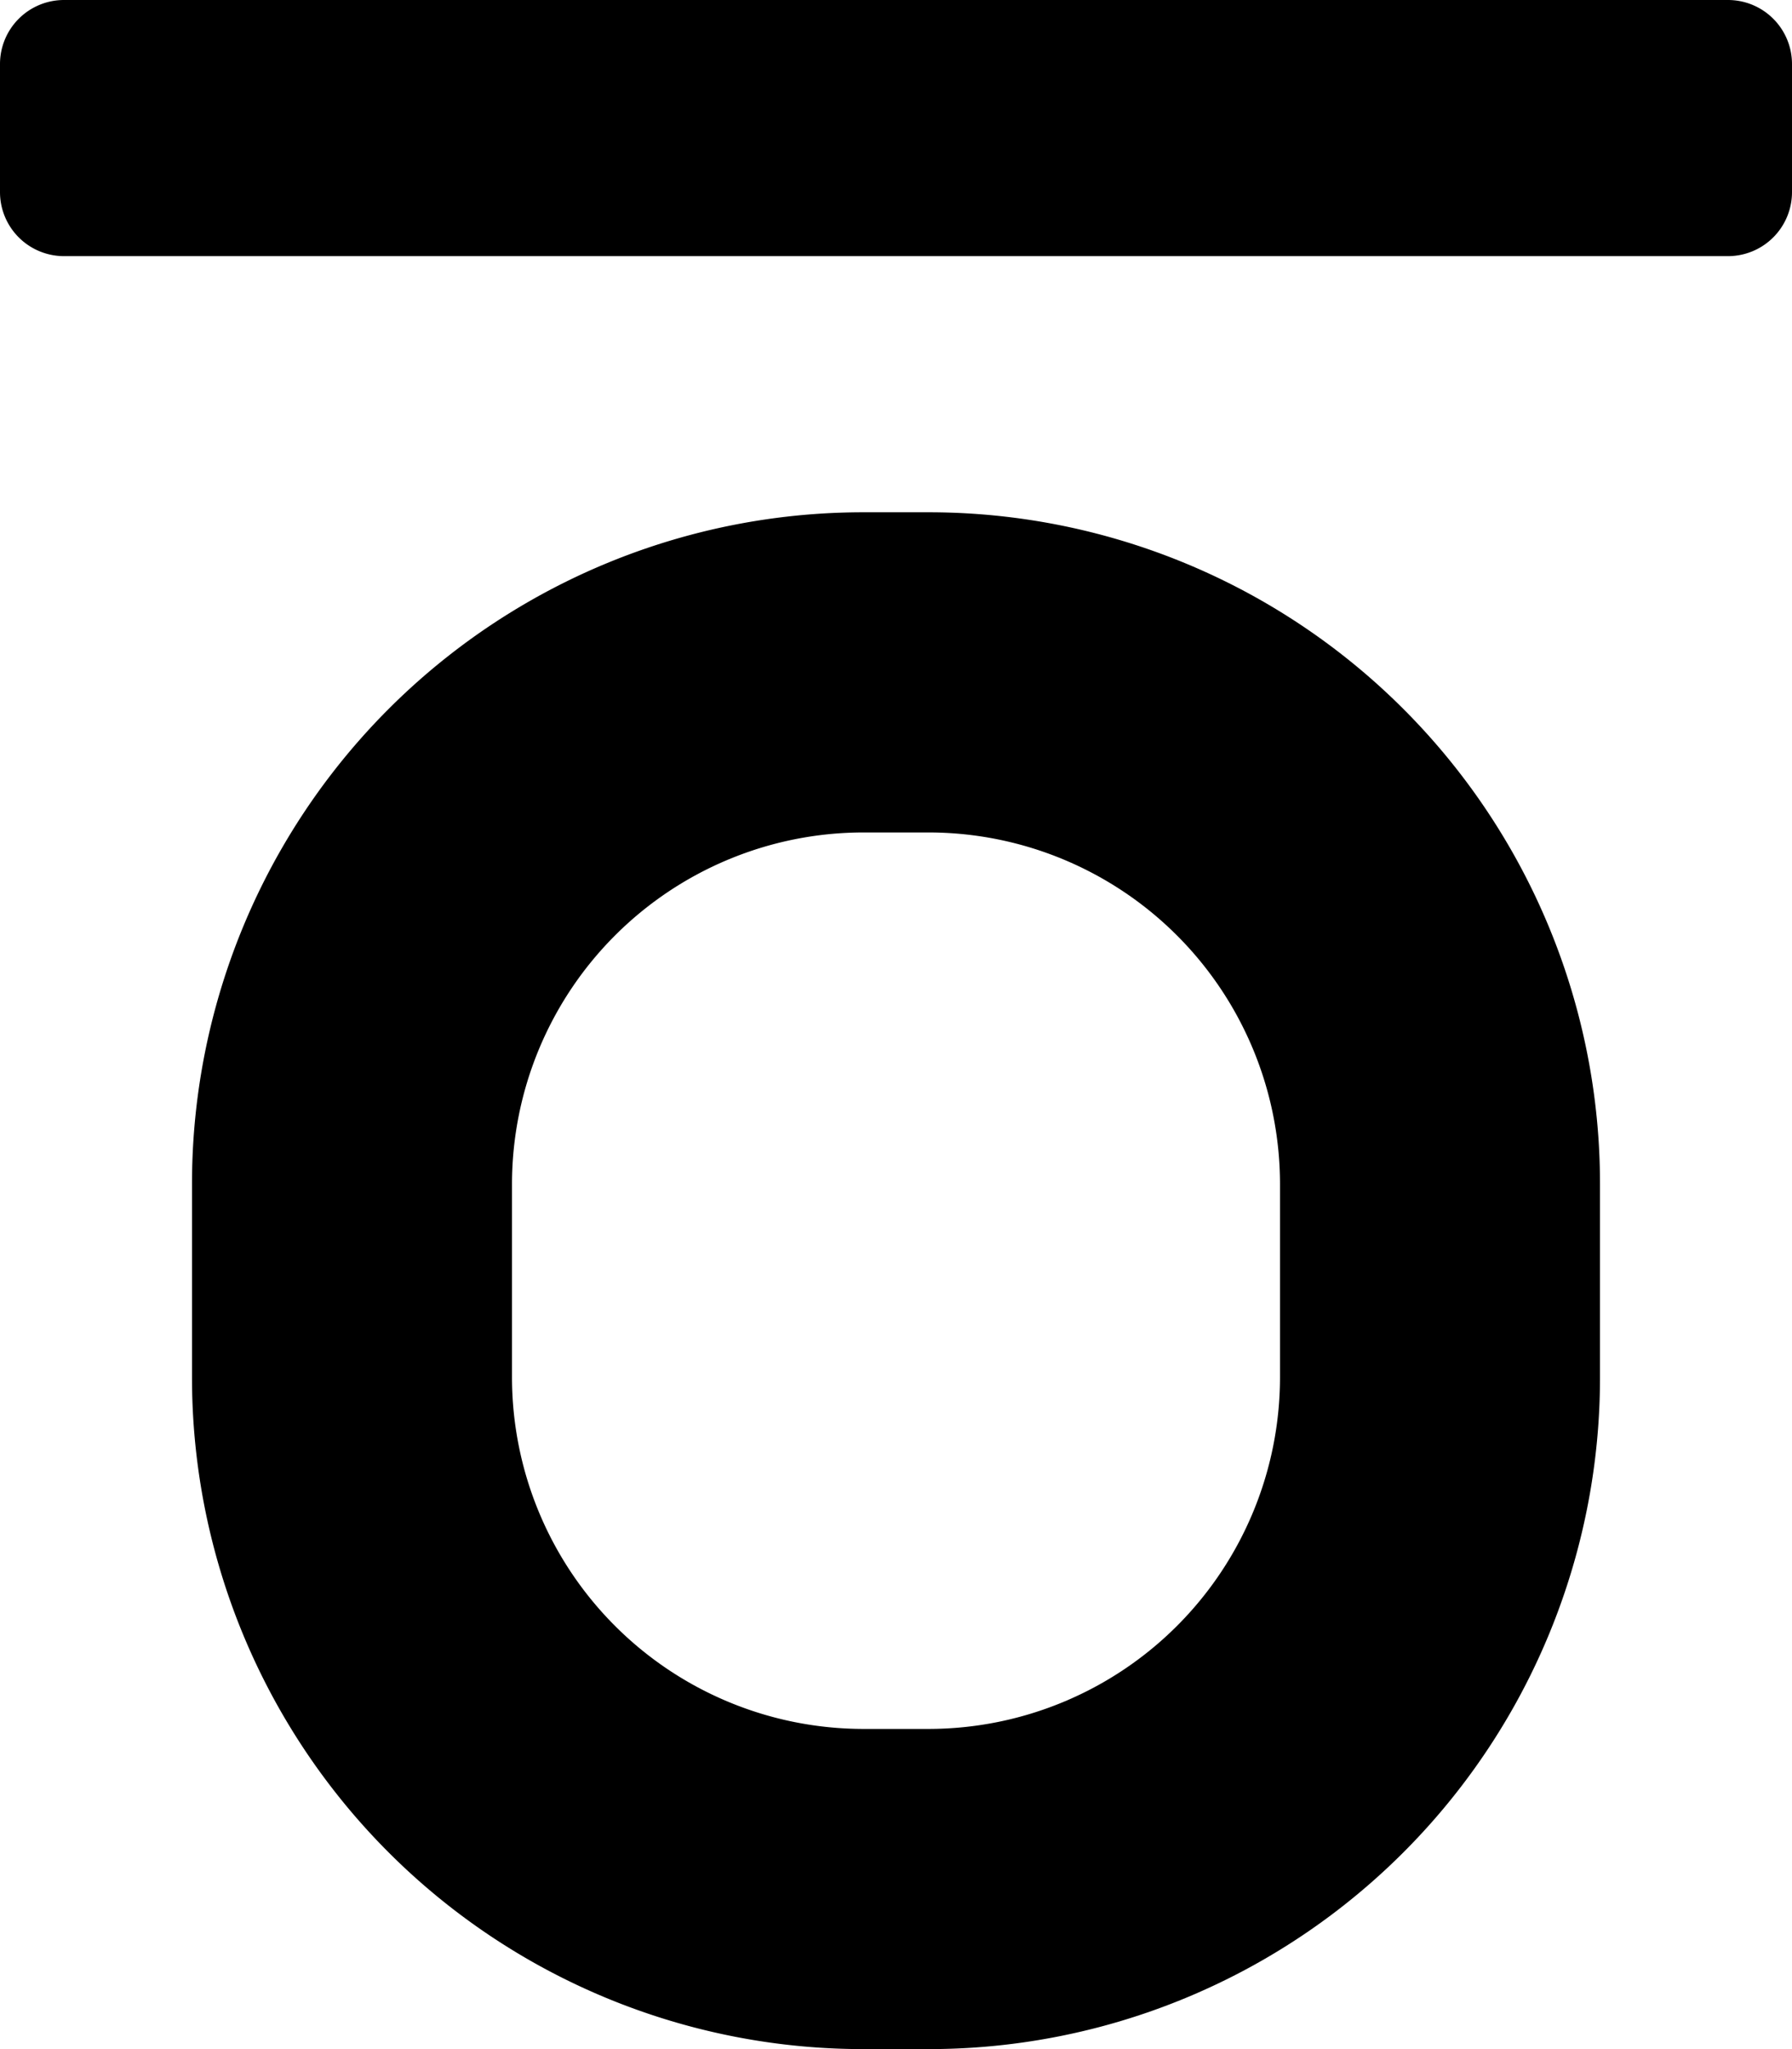 <svg xmlns="http://www.w3.org/2000/svg" viewBox="0 0 448 512">
<!--
Font Awesome Pro 5.15.0 by @fontawesome - https://fontawesome.com
License - https://fontawesome.com/license (Commercial License)
-->
<path d="M432 0H16A16 16 0 0 0 0 16v32a16 16 0 0 0 16 16h416a16 16 0 0 0 16-16V16a16 16 0 0 0-16-16zM232.19 128h-16.38A167.81 167.81 0 0 0 48 295.81v48.38A167.81 167.81 0 0 0 215.81 512h16.38A167.81 167.81 0 0 0 400 344.19v-48.38A167.81 167.81 0 0 0 232.19 128zM320 344.19A87.91 87.91 0 0 1 232.19 432h-16.38A87.91 87.91 0 0 1 128 344.19v-48.38A87.91 87.91 0 0 1 215.81 208h16.38A87.91 87.91 0 0 1 320 295.81z"/></svg>